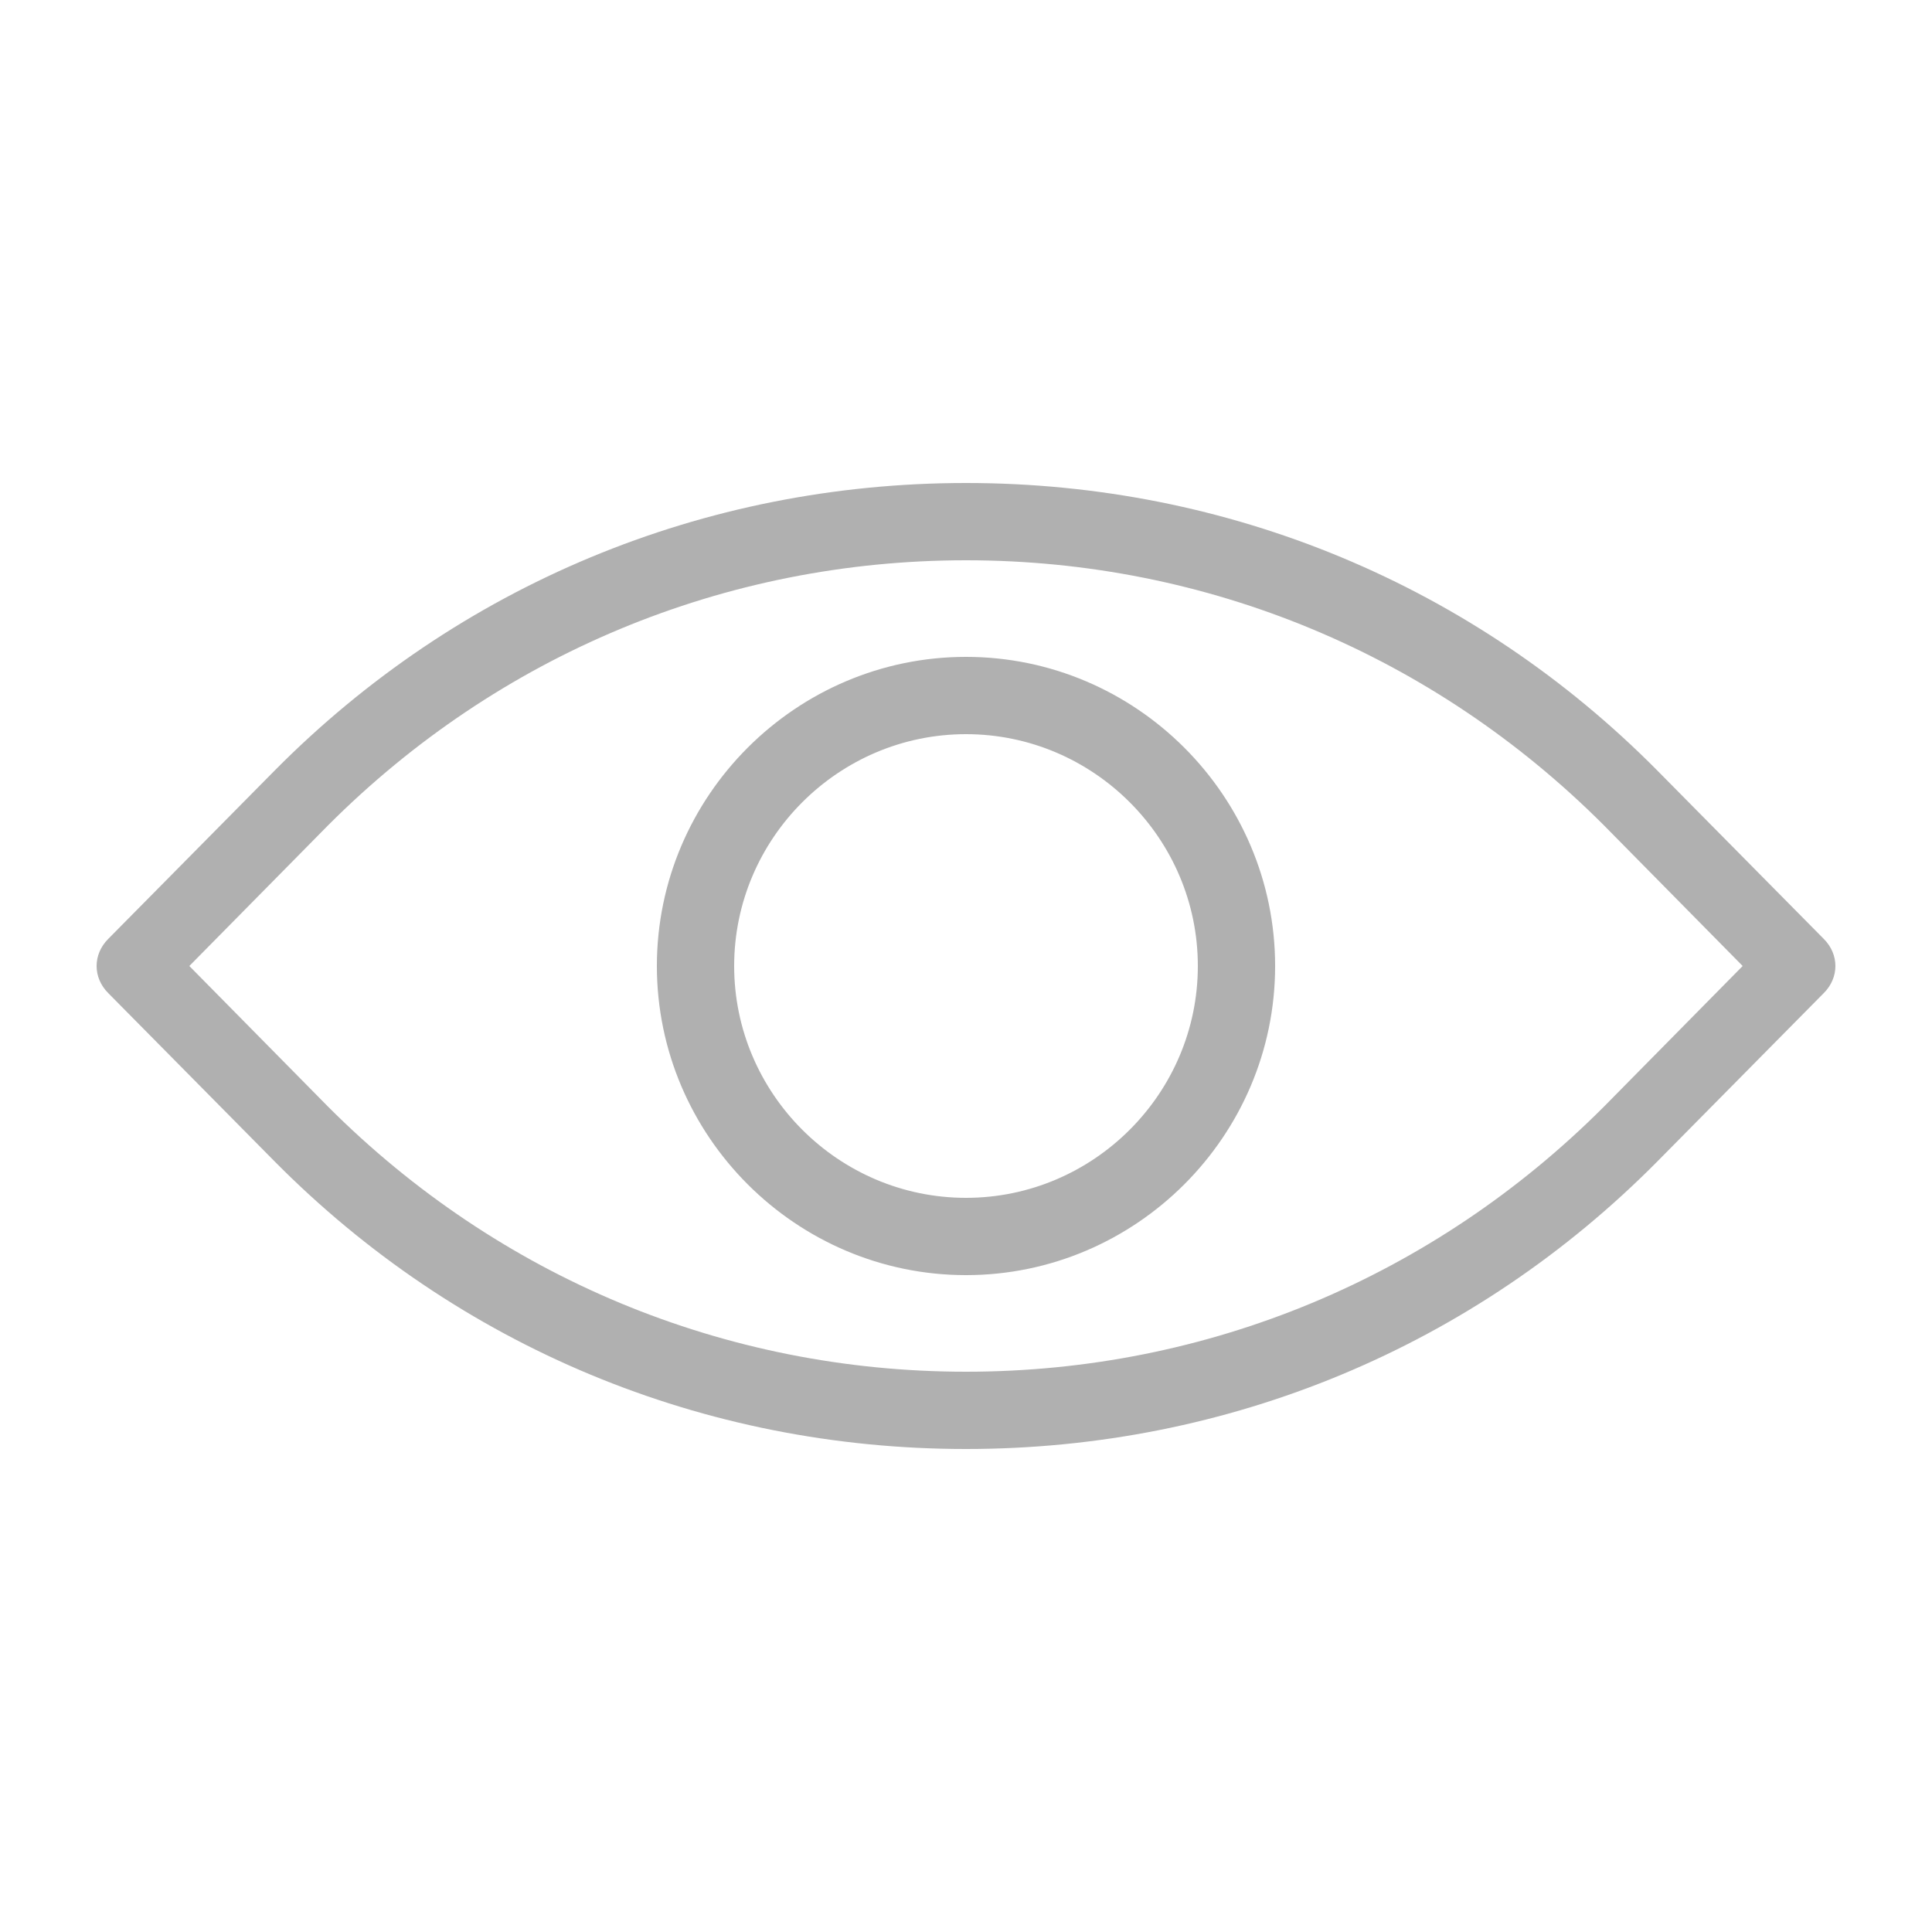 <svg width="56" height="56" viewBox="0 0 56 56" fill="none" xmlns="http://www.w3.org/2000/svg">
<g clipPath="url(#clip0_68_1183)">
<path d="M28 19.04C23.072 19.04 19.04 23.072 19.04 28C19.04 32.928 23.072 36.96 28 36.96C32.928 36.96 36.96 32.928 36.96 28C36.96 23.072 32.928 19.04 28 19.04ZM28 34.72C24.304 34.72 21.28 31.696 21.28 28C21.28 24.304 24.304 21.28 28 21.28C31.696 21.28 34.72 24.304 34.72 28C34.72 31.696 31.696 34.72 28 34.72ZM52.864 27.216L48.048 22.344C42.728 16.968 35.616 14 28 14C20.384 14 13.272 16.968 7.952 22.344L3.136 27.216C2.688 27.664 2.688 28.336 3.136 28.784L7.952 33.656C13.272 39.032 20.384 42 28 42C35.616 42 42.728 39.032 48.048 33.656L52.864 28.784C53.312 28.336 53.312 27.664 52.864 27.216ZM46.48 32.088C41.552 37.016 35 39.76 28 39.76C21 39.76 14.448 37.016 9.52 32.088L5.488 28L9.52 23.912C14.448 18.984 21 16.24 28 16.24C35 16.24 41.552 18.984 46.48 23.912L50.512 28L46.48 32.088Z" fill="#B0B0B0"/>
<path d="M528.64 -442.4V500.64H-470.4V-442.4H528.64ZM533.12 -446.88H-474.88V505.12H533.12V-446.88Z" fill="#0000FF"/>
</g>
<defs>
<clipPath id="clip0_68_1183">
<rect width="56" height="56" fill="white"/>
</clipPath>
</defs>
</svg>
